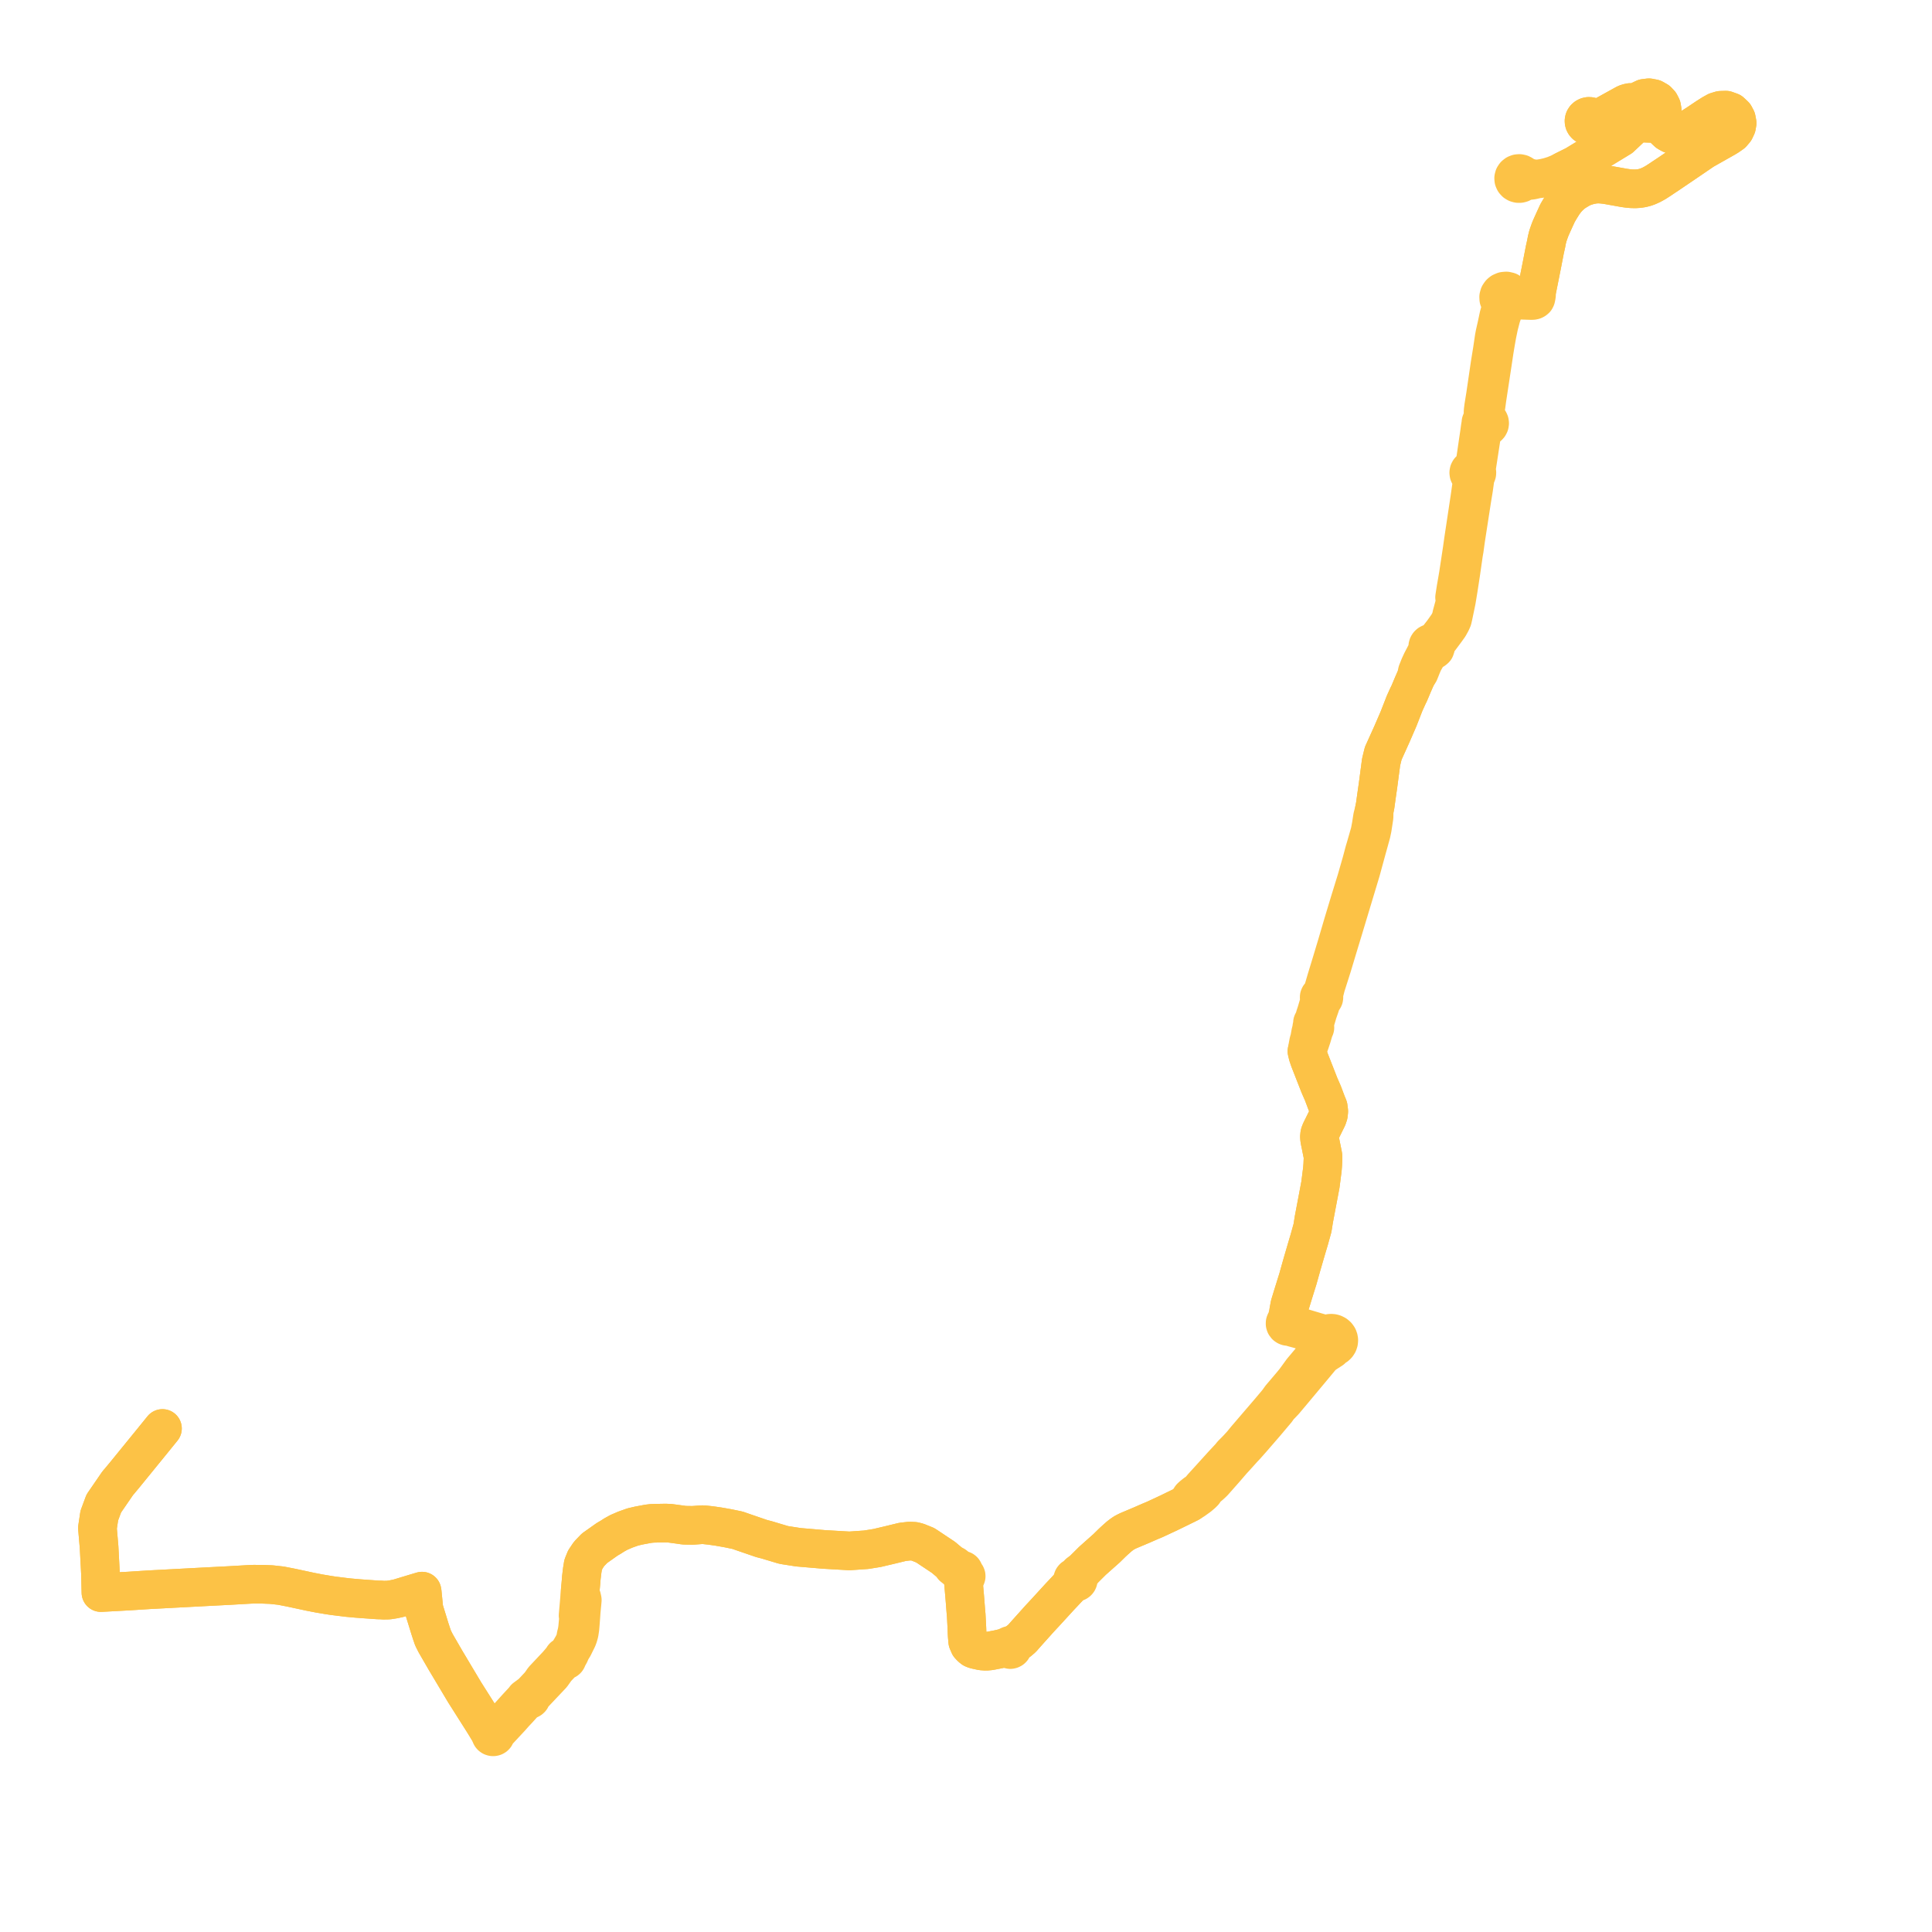     
<svg width="396.573" height="396.573" version="1.1"
     xmlns="http://www.w3.org/2000/svg">

  <title>Plan de ligne</title>
  <desc>Du 2020-02-24 au 2022-08-31</desc>

<path d='M 33.349 293.216 L 32.398 294.389 L 31.204 295.862 L 25.736 302.579 L 24.837 303.663 L 24.486 304.086 L 24.198 304.407 L 21.306 308.616 L 20.382 311.102 L 20 313.646 L 20.065 314.399 L 20.342 317.621 L 20.416 319.036 L 20.513 320.885 L 20.569 321.953 L 20.621 322.961 L 20.66 324.541 L 20.708 326.525 L 20.717 326.9 L 25.791 326.623 L 26.592 326.579 L 27.095 326.546 L 30.517 326.325 L 35.034 326.086 L 41.156 325.762 L 43.328 325.648 L 46.219 325.499 L 46.378 325.491 L 47.018 325.458 L 47.938 325.405 L 48.516 325.371 L 51.332 325.21 L 52.149 325.181 L 52.467 325.184 L 53.926 325.194 L 55.683 325.263 L 57.666 325.481 L 59.728 325.884 L 63.696 326.734 L 65.546 327.094 L 66.344 327.227 L 67.591 327.436 L 68.591 327.584 L 69.149 327.65 L 71.325 327.92 L 73.179 328.091 L 74.737 328.208 L 75.133 328.236 L 76.215 328.312 L 76.727 328.348 L 77.605 328.41 L 78.09 328.412 L 78.724 328.458 L 79.744 328.44 L 80.75 328.285 L 81.756 328.074 L 82.703 327.788 L 85.538 326.93 L 85.744 326.869 L 86.628 326.606 L 86.668 326.835 L 86.691 327.069 L 86.928 329.479 L 87.008 330.289 L 88.252 334.327 L 88.596 335.384 L 88.792 335.951 L 88.89 336.237 L 89.291 337.032 L 89.421 337.29 L 91.423 340.752 L 93.622 344.437 L 95.4 347.416 L 95.567 347.678 L 99.263 353.508 L 100.326 355.249 L 100.863 355.72 L 100.789 355.815 L 100.741 355.926 L 100.725 356.043 L 100.745 356.174 L 100.804 356.295 L 100.896 356.395 L 101.013 356.466 L 101.146 356.504 L 101.285 356.506 L 101.419 356.472 L 101.538 356.404 L 101.639 356.299 L 101.701 356.17 L 101.72 356.03 L 101.693 355.89 L 102.068 355.522 L 102.573 354.98 L 104.837 352.549 L 105.565 351.724 L 106.388 350.847 L 107.415 349.716 L 108.066 349.038 L 108.266 348.906 L 108.465 348.915 L 108.658 348.871 L 108.831 348.778 L 108.968 348.643 L 109.071 348.443 L 109.098 348.223 L 109.611 347.661 L 109.681 347.584 L 113.281 343.773 L 114.176 342.512 L 115.711 340.9 L 115.831 340.778 L 115.971 340.804 L 116.112 340.787 L 116.24 340.728 L 116.324 340.655 L 116.391 340.55 L 116.422 340.432 L 116.414 340.308 L 116.74 339.826 L 116.935 339.473 L 117.231 338.786 L 117.719 337.99 L 118.521 336.368 L 118.703 335.878 L 118.896 335.199 L 119.034 334.283 L 119.098 333.581 L 119.202 332.232 L 119.31 330.691 L 119.453 329.23 L 119.526 328.428 L 119.422 327.931 L 119.051 327.347 L 119.095 326.548 L 119.267 324.659 L 119.329 323.853 L 119.41 323.181 L 119.518 322.291 L 119.6 321.786 L 119.692 321.225 L 120.134 320.13 L 120.911 318.969 L 122.031 317.805 L 124.629 315.965 L 125.376 315.531 L 125.869 315.212 L 126.072 315.081 L 127.039 314.546 L 128.35 313.98 L 129.886 313.433 L 131.161 313.136 L 133.037 312.785 L 133.714 312.702 L 134.425 312.669 L 134.975 312.661 L 135.213 312.658 L 136.359 312.637 L 136.619 312.633 L 137.56 312.677 L 138.503 312.803 L 140.058 313.016 L 140.361 313.07 L 141.192 313.091 L 141.663 313.096 L 141.789 313.098 L 142.214 313.103 L 142.932 313.052 L 143.74 312.99 L 144.339 312.961 L 145.856 313.122 L 147.536 313.365 L 149.447 313.704 L 151.399 314.108 L 152.927 314.64 L 153.264 314.755 L 156.339 315.809 L 157.393 316.082 L 160.776 317.098 L 161.241 317.184 L 163.908 317.598 L 169.146 318.045 L 174.357 318.347 L 177.803 318.108 L 180.019 317.751 L 182.44 317.181 L 184.284 316.734 L 185.283 316.491 L 186.726 316.332 L 187.658 316.378 L 188.341 316.549 L 189.408 316.978 L 189.894 317.174 L 190.382 317.49 L 193.652 319.668 L 195.36 321.107 L 195.603 321.588 L 196.663 322.432 L 196.882 322.607 L 197.09 322.688 L 197.129 322.795 L 197.202 322.885 L 197.301 322.947 L 197.463 323.285 L 197.578 323.539 L 197.601 323.65 L 197.661 323.749 L 197.751 323.825 L 197.862 323.87 L 197.809 324.051 L 197.719 324.307 L 197.997 327.463 L 198.056 328.165 L 198.295 331.226 L 198.327 331.46 L 198.472 334.261 L 198.506 335.226 L 198.529 335.634 L 198.541 335.851 L 198.638 336.927 L 198.973 337.707 L 199.35 338.113 L 199.719 338.408 L 200.157 338.586 L 201.511 338.883 L 202.4 338.943 L 203.226 338.869 L 204.862 338.553 L 205.467 338.416 L 205.792 338.343 L 205.903 338.311 L 206.206 338.224 L 206.407 338.163 L 206.947 338.006 L 206.92 338.115 L 206.923 338.227 L 206.957 338.334 L 207.018 338.43 L 207.115 338.515 L 207.233 338.571 L 207.382 338.603 L 207.518 338.574 L 207.658 338.506 L 207.766 338.4 L 207.829 338.265 L 207.843 338.16 L 207.83 338.056 L 207.79 337.957 L 207.726 337.87 L 207.641 337.8 L 207.751 337.737 L 207.951 337.618 L 208.083 337.54 L 208.527 337.276 L 209.16 336.839 L 209.812 336.278 L 210.17 335.869 L 210.579 335.401 L 213.457 332.194 L 214.649 330.914 L 216.513 328.876 L 217.563 327.728 L 218.093 327.169 L 219.642 325.521 L 220.022 325.118 L 220.131 324.961 L 220.347 324.651 L 220.465 324.733 L 220.601 324.785 L 220.748 324.804 L 220.902 324.786 L 221.045 324.731 L 221.167 324.642 L 221.26 324.526 L 221.319 324.383 L 221.334 324.232 L 221.319 324.161 L 221.304 324.083 L 221.239 323.958 L 221.143 323.853 L 221.737 323.153 L 222.304 322.316 L 224.237 320.389 L 225.523 319.245 L 227.165 317.785 L 227.516 317.44 L 228.307 316.663 L 228.859 316.152 L 229.749 315.361 L 230.255 314.974 L 230.693 314.671 L 231.236 314.378 L 231.597 314.206 L 232.463 313.84 L 234.349 313.044 L 235.657 312.472 L 235.943 312.346 L 237.085 311.868 L 238.509 311.204 L 239.932 310.541 L 241.019 310.01 L 243.407 308.845 L 244.145 308.476 L 245.056 307.91 L 246.115 307.148 L 246.759 306.598 L 247.094 306.263 L 247.437 305.676 L 248.471 304.792 L 249.077 304.226 L 251.367 301.635 L 252.998 299.745 L 253.498 299.208 L 254.517 298.075 L 255.295 297.212 L 255.612 296.89 L 256.932 295.402 L 259.793 292.097 L 260.146 291.678 L 262.062 289.403 L 262.428 288.837 L 262.945 288.321 L 263.64 287.589 L 265.289 285.627 L 269.569 280.504 L 271.232 278.498 L 271.861 277.945 L 272.516 277.523 L 273.334 276.997 L 273.606 276.582 L 273.966 276.454 L 274.257 276.269 L 274.496 276.029 L 274.673 275.745 L 274.779 275.432 L 274.809 275.105 L 274.786 274.89 L 274.731 274.68 L 274.643 274.48 L 274.424 274.172 L 274.129 273.924 L 274.065 273.893 L 273.778 273.753 L 273.582 273.698 L 273.379 273.667 L 273.128 273.663 L 272.879 273.697 L 272.639 273.767 L 272.414 273.871 L 272.21 274.008 L 272.01 273.937 L 271.561 273.798 L 269.805 273.28 L 268.571 272.91 L 267.133 272.483 L 266.511 272.299 L 265.805 272.049 L 265.462 271.908 L 265.119 271.768 L 265.127 271.586 L 265.08 271.41 L 264.981 271.254 L 264.839 271.13 L 264.666 271.05 L 264.563 268.912 L 264.763 267.843 L 265.495 265.456 L 266.413 262.515 L 267.208 259.679 L 268.175 256.361 L 268.275 256.027 L 268.744 254.451 L 269.407 252.067 L 269.49 251.555 L 269.694 250.271 L 270.649 245.227 L 271.036 243.177 L 271.44 240.016 L 271.515 239.055 L 271.549 238.258 L 271.568 237.818 L 271.568 237.457 L 271.548 237.223 L 271.502 236.972 L 271.16 235.271 L 271.109 235.017 L 270.909 234.037 L 270.841 233.526 L 270.844 233.112 L 270.923 232.672 L 271.105 232.206 L 271.286 231.837 L 271.851 230.692 L 272.472 229.431 L 272.679 228.794 L 272.751 228.108 L 272.64 227.233 L 272.302 226.414 L 271.57 224.461 L 270.813 222.721 L 269.835 220.224 L 269.249 218.728 L 268.918 217.883 L 268.802 217.586 L 268.473 216.626 L 268.297 215.896 L 268.27 215.785 L 268.727 214.459 L 268.86 214.115 L 269.266 212.895 L 269.693 211.45 L 269.719 211.184 L 269.81 211.126 L 269.875 211.042 L 269.906 210.943 L 269.901 210.84 L 269.859 210.744 L 269.896 210.443 L 269.864 210.113 L 269.902 210.045 L 269.915 209.968 L 269.902 209.893 L 269.964 209.632 L 270.279 208.585 L 270.479 207.889 L 270.965 206.487 L 271.153 205.898 L 271.266 205.543 L 271.502 205.124 L 271.607 205.052 L 271.687 204.957 L 271.738 204.845 L 271.755 204.705 L 271.726 204.566 L 271.653 204.443 L 271.771 203.925 L 272.1 202.627 L 272.158 202.402 L 272.991 199.782 L 273.16 199.253 L 273.439 198.374 L 274.02 196.442 L 274.626 194.426 L 275.039 193.068 L 275.779 190.631 L 276.511 188.203 L 276.69 187.609 L 276.957 186.723 L 277.482 184.982 L 277.87 183.692 L 277.998 183.267 L 278.419 181.873 L 278.488 181.645 L 278.884 180.335 L 278.915 180.232 L 279.331 178.853 L 279.885 176.825 L 280.44 174.791 L 280.617 174.148 L 280.825 173.404 L 281.466 171.083 L 281.68 170.073 L 281.871 168.836 L 282.017 167.884 L 282.043 167.714 L 282.069 166.388 L 282.275 165.357 L 282.304 165.15 L 282.547 163.396 L 282.852 161.273 L 282.966 160.412 L 283.494 156.417 L 283.929 154.639 L 284.303 153.813 L 285.385 151.419 L 285.666 150.798 L 287.071 147.556 L 288.316 144.366 L 288.996 142.868 L 289.272 142.307 L 290.084 140.38 L 290.478 139.486 L 290.665 139.062 L 290.723 138.931 L 291.319 138.004 L 291.818 136.763 L 292.155 135.943 L 293.325 133.886 L 293.813 133.523 L 294.066 133.503 L 294.3 133.411 L 294.492 133.257 L 294.563 133.187 L 294.678 132.857 L 294.674 132.652 L 294.613 132.456 L 294.851 131.937 L 295.163 131.559 L 295.505 131.145 L 296.743 129.483 L 297.422 128.54 L 297.874 127.726 L 298.145 127.122 L 298.322 126.347 L 298.939 123.374 L 299.056 122.691 L 299.355 120.872 L 299.851 117.646 L 300.332 114.283 L 300.428 113.613 L 300.573 112.788 L 300.846 110.795 L 301.431 107.007 L 302.152 102.35 L 302.481 100.366 L 302.74 98.489 L 302.795 97.996 L 302.827 97.661 L 302.972 97.529 L 303.079 97.368 L 303.141 97.188 L 303.154 96.976 L 303.106 96.769 L 303.001 96.582 L 303.151 95.617 L 303.973 90.266 L 304.157 89.066 L 304.221 88.656 L 304.316 88.355 L 304.451 88.122 L 304.695 87.881 L 304.992 87.71 L 305.242 87.642 L 305.461 87.511 L 305.627 87.333 L 305.734 87.119 L 305.774 86.887 L 305.743 86.652 L 305.632 86.416 L 305.45 86.221 L 305.097 85.469 L 304.96 85.057 L 304.89 84.654 L 304.902 84.232 L 305.064 83.092 L 305.221 81.92 L 306.329 74.635 L 306.733 71.944 L 307.022 70.21 L 307.281 68.748 L 307.661 66.909 L 308.137 65.059 L 308.556 63.837 L 308.782 63.364 L 309.008 62.971 L 309.187 62.762 L 309.29 62.642 L 309.741 62.306 L 310.09 62.072 L 310.589 61.769 L 310.961 61.638 L 311.385 61.588 L 311.774 61.602 L 312.89 61.643 L 313.573 61.665 L 314.337 61.688 L 314.615 61.677 L 314.855 61.621 L 315.018 61.534 L 315.177 61.4 L 315.273 61.204 L 315.337 60.896 L 315.394 60.539 L 315.36 60.087 L 315.951 57.128 L 316.22 55.777 L 316.534 54.202 L 316.591 53.905 L 317.097 51.286 L 317.382 50.003 L 317.516 49.274 L 317.73 48.412 L 318.135 47.26 L 318.346 46.736 L 318.995 45.292 L 319.719 43.72 L 320.274 42.773 L 320.939 41.716 L 321.534 40.936 L 322.06 40.372 L 322.624 39.862 L 323.032 39.533 L 323.389 39.297 L 324.368 38.71 L 325.154 38.341 L 326.156 38.033 L 327.103 37.839 L 327.91 37.771 L 328.604 37.791 L 329.637 37.9 L 330.916 38.128 L 332.487 38.409 L 333.391 38.571 L 334.181 38.682 L 334.875 38.742 L 335.336 38.756 L 335.622 38.764 L 336.378 38.718 L 337.083 38.609 L 337.738 38.439 L 338.293 38.24 L 339.004 37.919 L 339.785 37.492 L 340.779 36.852 L 341.371 36.452 L 341.501 36.364 L 342.291 35.844 L 345.866 33.42 L 346.197 33.195 L 349.668 30.828 L 353.024 28.932 L 354.162 28.288 L 354.712 27.952 L 355.535 27.377 L 356.103 26.708 L 356.451 25.966 L 356.573 25.26 L 356.41 24.393 L 356.037 23.69 L 355.263 22.966 L 354.269 22.609 L 353.184 22.64 L 352.317 22.906 L 351.455 23.386 L 350.297 24.123 L 348.392 25.402 L 345.303 27.372 L 344.713 27.62 L 344.153 27.72 L 343.568 27.69 L 342.974 27.513 L 342.333 27.153 L 341.769 26.623 L 341.087 25.832 L 340.934 25.258 L 340.848 24.875 L 340.793 24.081 L 341.101 23.4 L 341.196 22.665 L 341.071 21.934 L 340.735 21.265 L 340.214 20.708 L 339.404 20.249 L 338.477 20.068 L 337.538 20.181 L 336.691 20.578 L 336.032 21.214 L 335.457 21.182 L 335.12 21.125 L 334.619 21.042 L 334.053 21.168 L 333.648 21.333 L 328.015 24.448 L 327.173 24.548 L 327.069 24.343 L 326.917 24.166 L 326.725 24.026 L 326.546 23.946 L 326.355 23.899 L 326.082 23.89 L 325.817 23.949 L 325.578 24.07 L 325.379 24.244 L 325.236 24.461 L 325.183 24.597 L 325.146 24.793 L 325.154 24.993 L 325.215 25.214 L 325.33 25.416 L 325.491 25.588 L 325.691 25.719 L 325.945 25.81 L 326.216 25.836 L 326.485 25.796 L 326.733 25.691 L 327.486 26.004 L 328.089 26.312 L 329.427 26.877 L 330.014 27.157 L 330.407 27.224 L 330.751 27.159 L 331.283 26.846 L 332.749 25.772 L 332.997 25.427 L 333.136 25.037 L 333.211 24.54 L 333.176 23.811 L 332.987 22.821 L 333.002 22.555 L 333.122 22.233 L 333.363 21.876 L 334.038 21.673 L 334.449 21.665 L 334.914 21.817 L 335.585 22.215 L 335.564 23.103 L 335.857 23.946 L 336.432 24.651 L 332.651 28.224 L 323.31 33.913 L 321.106 35.006' fill='transparent' stroke='#FCC246' stroke-linecap='round' stroke-linejoin='round' stroke-width='7.931'/><path d='M 314.196 36.571 L 313.754 36.491 L 313.402 36.385 L 313.016 36.205 L 312.722 36.062 L 312.492 35.831 L 312.203 35.677 L 311.877 35.609 L 311.545 35.636 L 311.237 35.754 L 311.165 35.811 L 310.969 35.965 L 310.784 36.241 L 310.701 36.559 L 310.728 36.885 L 310.861 37.187 L 311.088 37.435 L 311.349 37.59 L 311.645 37.671 L 311.955 37.673 L 312.252 37.594 L 312.519 37.438 L 312.614 37.339 L 312.993 37.182 L 313.351 37.118 L 313.918 37.052 L 314.486 36.985 L 315.579 36.725 L 316.205 36.668 L 317.051 36.514 L 317.553 36.393 L 317.987 36.287 L 319.019 35.962 L 319.938 35.587 L 321.106 35.006 L 323.31 33.913 L 332.651 28.224 L 336.432 24.651 L 337.093 25.083 L 337.857 25.323 L 338.662 25.351 L 339.318 25.214 L 340.211 24.725 L 340.793 24.081 L 341.101 23.4 L 341.196 22.665 L 341.071 21.934 L 340.735 21.265 L 340.214 20.708 L 339.404 20.249 L 338.477 20.068 L 337.538 20.181 L 336.691 20.578 L 336.032 21.214 L 335.457 21.182 L 335.12 21.125 L 334.619 21.042 L 334.053 21.168 L 333.648 21.333 L 328.015 24.448 L 327.173 24.548 L 327.069 24.343 L 326.917 24.166 L 326.725 24.026 L 326.546 23.946 L 326.355 23.899 L 326.082 23.89 L 325.817 23.949 L 325.578 24.07 L 325.379 24.244 L 325.236 24.461 L 325.183 24.597 L 325.146 24.793 L 325.154 24.993 L 325.215 25.214 L 325.33 25.416 L 325.491 25.588 L 325.691 25.719 L 325.945 25.81 L 326.216 25.836 L 326.485 25.796 L 326.733 25.691 L 327.486 26.004 L 328.089 26.312 L 329.427 26.877 L 330.014 27.157 L 330.407 27.224 L 330.751 27.159 L 331.283 26.846 L 332.749 25.772 L 332.997 25.427 L 333.136 25.037 L 333.211 24.54 L 333.176 23.811 L 332.987 22.821 L 333.002 22.555 L 333.122 22.233 L 333.363 21.876 L 334.038 21.673 L 334.449 21.665 L 334.914 21.817 L 335.585 22.215 L 335.564 23.103 L 335.857 23.946 L 336.432 24.651 L 337.093 25.083 L 337.857 25.323 L 338.662 25.351 L 339.318 25.214 L 340.123 25.417 L 341.087 25.832 L 341.769 26.623 L 342.333 27.153 L 342.613 27.31 L 342.974 27.513 L 343.568 27.69 L 344.153 27.72 L 344.713 27.62 L 345.303 27.372 L 348.392 25.402 L 350.297 24.123 L 351.455 23.386 L 352.317 22.906 L 353.184 22.64 L 354.269 22.609 L 355.263 22.966 L 356.037 23.69 L 356.41 24.393 L 356.573 25.26 L 356.451 25.966 L 356.103 26.708 L 355.535 27.377 L 354.712 27.952 L 354.162 28.288 L 353.024 28.932 L 349.668 30.828 L 346.197 33.195 L 345.866 33.42 L 342.291 35.844 L 341.501 36.364 L 341.371 36.452 L 340.779 36.852 L 339.785 37.492 L 339.004 37.919 L 338.293 38.24 L 337.738 38.439 L 337.083 38.609 L 336.378 38.718 L 335.622 38.764 L 335.336 38.756 L 334.875 38.742 L 334.181 38.682 L 333.391 38.571 L 332.487 38.409 L 330.916 38.128 L 329.637 37.9 L 328.604 37.791 L 327.91 37.771 L 327.103 37.839 L 326.156 38.033 L 325.154 38.341 L 324.368 38.71 L 323.389 39.297 L 323.032 39.533 L 322.624 39.862 L 322.06 40.372 L 321.534 40.936 L 320.939 41.716 L 320.274 42.773 L 319.719 43.72 L 318.995 45.292 L 318.346 46.736 L 318.135 47.26 L 317.73 48.412 L 317.516 49.274 L 317.382 50.003 L 317.097 51.286 L 316.591 53.905 L 316.534 54.202 L 316.22 55.777 L 315.36 60.087 L 315.139 60.503 L 315.065 60.696 L 314.982 60.854 L 314.881 60.988 L 314.746 61.101 L 314.581 61.208 L 314.361 61.308 L 314.127 61.372 L 313.837 61.39 L 313.343 61.368 L 312.94 61.301 L 312.476 61.196 L 311.853 61.047 L 311.331 60.886 L 311.041 60.771 L 310.816 60.653 L 310.716 60.601 L 310.243 60.274 L 310.092 60.111 L 309.678 59.847 L 309.391 59.777 L 309.193 59.729 L 308.694 59.772 L 308.239 59.97 L 307.989 60.177 L 307.74 60.537 L 307.622 60.952 L 307.647 61.381 L 307.814 61.781 L 308.003 62.021 L 308.076 62.378 L 308.108 62.878 L 308.051 63.352 L 307.923 63.858 L 307.643 64.886 L 307.513 65.5 L 307.244 66.772 L 307.162 67.134 L 306.853 68.492 L 306.699 69.303 L 306.327 71.824 L 306.282 72.104 L 305.915 74.367 L 305.86 74.707 L 305.63 76.271 L 304.923 81.095 L 304.547 83.428 L 304.432 84.338 L 304.413 84.758 L 304.466 85.271 L 304.459 85.613 L 304.446 85.694 L 304.37 86.163 L 304.196 86.304 L 304.064 86.482 L 303.986 86.685 L 303.968 86.955 L 303.877 87.497 L 303.821 87.87 L 303.708 88.72 L 303.454 90.427 L 302.845 94.595 L 302.79 94.973 L 302.666 95.533 L 302.519 95.838 L 302.251 96.256 L 302.009 96.31 L 301.795 96.427 L 301.627 96.598 L 301.523 96.8 L 301.483 97.021 L 301.513 97.243 L 301.608 97.448 L 301.761 97.62 L 301.977 97.752 L 302.164 98.502 L 302.175 98.907 L 301.709 102.181 L 300.872 107.746 L 300.748 108.564 L 300.422 110.722 L 300.136 112.748 L 299.98 113.785 L 299.339 118.015 L 298.858 120.798 L 298.574 122.619 L 298.773 123.321 L 297.991 126.193 L 297.884 126.737 L 297.712 127.231 L 297.503 127.715 L 297.183 128.278 L 296.221 129.636 L 295.065 131.129 L 294.539 131.691 L 294.096 132.037 L 293.827 132.01 L 293.563 132.067 L 293.382 132.165 L 293.233 132.303 L 293.128 132.472 L 293.072 132.661 L 293.07 132.857 L 293.122 133.047 L 293.224 133.218 L 292.884 133.758 L 291.803 135.83 L 291.389 136.728 L 290.914 137.92 L 290.723 138.931 L 290.665 139.062 L 290.478 139.486 L 290.084 140.38 L 289.272 142.307 L 288.996 142.868 L 288.316 144.366 L 287.071 147.556 L 285.666 150.798 L 285.385 151.419 L 284.303 153.813 L 283.929 154.639 L 283.708 155.54 L 283.494 156.417 L 282.852 161.273 L 282.547 163.396 L 282.304 165.15 L 282.275 165.357 L 282.069 166.388 L 281.732 167.685 L 281.44 169.547 L 281.197 170.814 L 280.963 171.629 L 280.262 174.07 L 280.068 174.708 L 279.495 176.863 L 278.697 179.645 L 278.428 180.584 L 277.771 182.714 L 277.107 184.867 L 277.009 185.185 L 275.659 189.656 L 274.71 192.891 L 274.411 193.91 L 273.302 197.592 L 272.838 199.112 L 272.244 201.056 L 271.944 202.084 L 271.831 202.472 L 271.642 203.119 L 271.34 203.869 L 271.074 204.304 L 270.945 204.381 L 270.846 204.492 L 270.79 204.627 L 270.783 204.771 L 270.822 204.91 L 270.907 205.031 L 270.914 205.458 L 270.612 206.383 L 270.321 207.369 L 270.186 207.829 L 269.954 208.517 L 269.858 208.851 L 269.661 209.541 L 269.563 209.745 L 269.489 209.787 L 269.434 209.851 L 269.405 209.928 L 269.405 210.01 L 269.434 210.087 L 269.431 210.419 L 269.389 210.662 L 269.316 210.732 L 269.271 210.819 L 269.257 210.917 L 269.277 211.013 L 269.026 212.024 L 268.802 213.295 L 268.63 213.827 L 268.517 214.416 L 268.27 215.785 L 268.297 215.896 L 268.473 216.626 L 268.802 217.586 L 268.918 217.883 L 269.249 218.728 L 269.835 220.224 L 270.813 222.721 L 271.57 224.461 L 272.302 226.414 L 272.64 227.233 L 272.751 228.108 L 272.679 228.794 L 272.472 229.431 L 271.851 230.692 L 271.286 231.837 L 271.105 232.206 L 270.923 232.672 L 270.844 233.112 L 270.841 233.526 L 270.909 234.037 L 271.109 235.017 L 271.16 235.271 L 271.502 236.972 L 271.548 237.223 L 271.568 237.457 L 271.568 237.818 L 271.549 238.258 L 271.515 239.055 L 271.44 240.016 L 271.036 243.177 L 270.649 245.227 L 270.43 246.383 L 269.694 250.271 L 269.49 251.555 L 269.407 252.067 L 268.744 254.451 L 268.275 256.027 L 268.175 256.361 L 267.208 259.679 L 266.413 262.515 L 265.495 265.456 L 264.763 267.843 L 264.563 268.912 L 264.214 270.615 L 264.113 271.104 L 263.964 271.214 L 263.853 271.359 L 263.786 271.544 L 263.783 271.741 L 263.844 271.928 L 263.905 272.024 L 263.983 272.109 L 264.127 272.208 L 264.293 272.269 L 264.471 272.287 L 264.647 272.26 L 264.972 272.366 L 265.557 272.546 L 266.331 272.757 L 267.001 272.941 L 269.626 273.692 L 270.549 273.967 L 270.905 274.125 L 271.204 274.345 L 271.448 274.568 L 271.682 274.828 L 271.646 275.111 L 271.669 275.397 L 271.75 275.672 L 271.674 276.002 L 271.55 276.296 L 271.125 276.769 L 269.844 278.329 L 268.818 279.55 L 267.268 281.396 L 265.769 283.453 L 265.064 284.309 L 262.902 286.855 L 262.232 287.784 L 261.767 288.336 L 261.321 288.867 L 260.517 289.82 L 255.707 295.428 L 254.938 296.381 L 254.231 297.152 L 253.795 297.614 L 252.88 298.537 L 252.565 298.946 L 250.905 300.73 L 248.348 303.556 L 246.842 305.208 L 246.179 306.004 L 246.044 306.084 L 245.932 306.193 L 245.85 306.322 L 245.439 306.533 L 244.794 307.047 L 244.478 307.334 L 244.302 307.572 L 244.197 307.772 L 244.12 307.975 L 244.108 308.216 L 244.145 308.476 L 243.407 308.845 L 241.019 310.01 L 239.932 310.541 L 238.509 311.204 L 237.085 311.868 L 235.943 312.346 L 235.657 312.472 L 234.349 313.044 L 232.463 313.84 L 231.597 314.206 L 231.236 314.378 L 230.693 314.671 L 230.255 314.974 L 229.749 315.361 L 228.859 316.152 L 228.307 316.663 L 227.516 317.44 L 227.165 317.785 L 224.237 320.389 L 222.304 322.316 L 221.458 322.919 L 221.133 323.263 L 220.864 323.722 L 220.707 323.714 L 220.52 323.757 L 220.358 323.856 L 220.239 323.999 L 220.177 324.171 L 220.178 324.353 L 220.237 324.514 L 220.347 324.651 L 220.131 324.961 L 220.022 325.118 L 219.642 325.521 L 218.093 327.169 L 217.563 327.728 L 214.649 330.914 L 213.457 332.194 L 210.579 335.401 L 210.17 335.869 L 209.812 336.278 L 209.16 336.839 L 208.527 337.276 L 208.083 337.54 L 207.951 337.618 L 207.751 337.737 L 207.641 337.8 L 207.516 337.744 L 207.378 337.725 L 207.241 337.746 L 207.116 337.803 L 207.015 337.892 L 206.947 338.006 L 206.407 338.163 L 206.206 338.224 L 205.903 338.311 L 205.792 338.343 L 204.862 338.553 L 203.226 338.869 L 202.4 338.943 L 201.511 338.883 L 200.157 338.586 L 199.719 338.408 L 199.35 338.113 L 198.973 337.707 L 198.638 336.927 L 198.541 335.851 L 198.529 335.634 L 198.506 335.226 L 198.472 334.261 L 198.327 331.46 L 198.295 331.226 L 198.056 328.165 L 197.997 327.463 L 197.719 324.307 L 197.809 324.051 L 197.862 323.87 L 197.986 323.878 L 198.107 323.848 L 198.209 323.783 L 198.284 323.689 L 198.322 323.578 L 198.318 323.462 L 198.274 323.352 L 198.194 323.263 L 198.088 323.203 L 197.997 322.952 L 197.829 322.63 L 197.806 322.512 L 197.743 322.408 L 197.645 322.331 L 197.533 322.29 L 197.413 322.285 L 197.298 322.316 L 196.935 322.122 L 195.924 321.32 L 195.36 321.107 L 193.652 319.668 L 190.382 317.49 L 189.894 317.174 L 189.408 316.978 L 188.341 316.549 L 187.658 316.378 L 186.726 316.332 L 185.283 316.491 L 184.284 316.734 L 182.44 317.181 L 180.019 317.751 L 177.803 318.108 L 174.357 318.347 L 169.146 318.045 L 163.908 317.598 L 161.241 317.184 L 160.776 317.098 L 157.393 316.082 L 156.339 315.809 L 153.264 314.755 L 152.927 314.64 L 151.399 314.108 L 149.447 313.704 L 147.536 313.365 L 145.856 313.122 L 144.339 312.961 L 143.74 312.99 L 142.932 313.052 L 142.214 313.103 L 141.789 313.098 L 141.663 313.096 L 141.192 313.091 L 140.361 313.07 L 140.058 313.016 L 138.503 312.803 L 137.56 312.677 L 136.619 312.633 L 136.359 312.637 L 135.213 312.658 L 134.975 312.661 L 134.425 312.669 L 133.714 312.702 L 133.037 312.785 L 131.161 313.136 L 129.886 313.433 L 128.35 313.98 L 127.039 314.546 L 126.072 315.081 L 125.869 315.212 L 125.376 315.531 L 124.629 315.965 L 124.008 316.405 L 122.031 317.805 L 120.911 318.969 L 120.134 320.13 L 119.692 321.225 L 119.6 321.786 L 119.518 322.291 L 119.41 323.181 L 119.329 323.853 L 119.267 324.659 L 119.095 326.548 L 119.051 327.347 L 118.957 328.202 L 118.688 331.293 L 118.66 331.613 L 118.767 332.011 L 118.749 332.175 L 118.747 332.2 L 118.63 333.398 L 118.554 334.216 L 118.483 334.695 L 118.398 335.152 L 118.23 335.783 L 118.111 336.667 L 117.608 337.686 L 116.61 339.388 L 116.444 339.652 L 116.182 340.027 L 116.059 339.989 L 115.929 339.987 L 115.804 340.021 L 115.68 340.101 L 115.592 340.216 L 115.55 340.353 L 115.321 340.641 L 115.191 340.793 L 114.416 341.699 L 111.58 344.712 L 110.82 345.794 L 109.31 347.403 L 108.878 347.782 L 107.789 348.589 L 107.612 348.854 L 106.048 350.542 L 105.254 351.427 L 104.483 352.277 L 102.543 354.39 L 102.256 354.713 L 101.772 355.258 L 101.564 355.438 L 101.345 355.591 L 101.215 355.577 L 101.086 355.595 L 100.966 355.643 L 100.863 355.72 L 100.326 355.249 L 99.263 353.508 L 95.567 347.678 L 95.4 347.416 L 93.622 344.437 L 91.423 340.752 L 89.421 337.29 L 89.291 337.032 L 88.89 336.237 L 88.792 335.951 L 88.596 335.384 L 88.252 334.327 L 87.008 330.289 L 86.928 329.479 L 86.691 327.069 L 86.668 326.835 L 86.628 326.606 L 85.744 326.869 L 85.538 326.93 L 82.703 327.788 L 81.756 328.074 L 80.75 328.285 L 79.744 328.44 L 78.724 328.458 L 78.09 328.412 L 77.605 328.41 L 76.727 328.348 L 76.215 328.312 L 75.133 328.236 L 74.737 328.208 L 73.179 328.091 L 71.325 327.92 L 69.149 327.65 L 68.591 327.584 L 67.591 327.436 L 66.344 327.227 L 65.546 327.094 L 63.696 326.734 L 59.728 325.884 L 57.666 325.481 L 55.683 325.263 L 53.926 325.194 L 52.467 325.184 L 52.149 325.181 L 51.332 325.21 L 48.516 325.371 L 47.938 325.405 L 47.018 325.458 L 46.378 325.491 L 46.219 325.499 L 43.328 325.648 L 41.156 325.762 L 35.034 326.086 L 30.517 326.325 L 29.505 326.39 L 27.095 326.546 L 26.592 326.579 L 25.791 326.623 L 20.717 326.9 L 20.708 326.525 L 20.66 324.541 L 20.621 322.961 L 20.569 321.953 L 20.416 319.036 L 20.342 317.621 L 20.065 314.399 L 20 313.646 L 20.125 312.811 L 20.382 311.102 L 21.306 308.616 L 24.198 304.407 L 24.486 304.086 L 24.837 303.663 L 25.736 302.579 L 31.204 295.862 L 32.398 294.389 L 33.349 293.216' fill='transparent' stroke='#FCC246' stroke-linecap='round' stroke-linejoin='round' stroke-width='7.931'/>
</svg>
